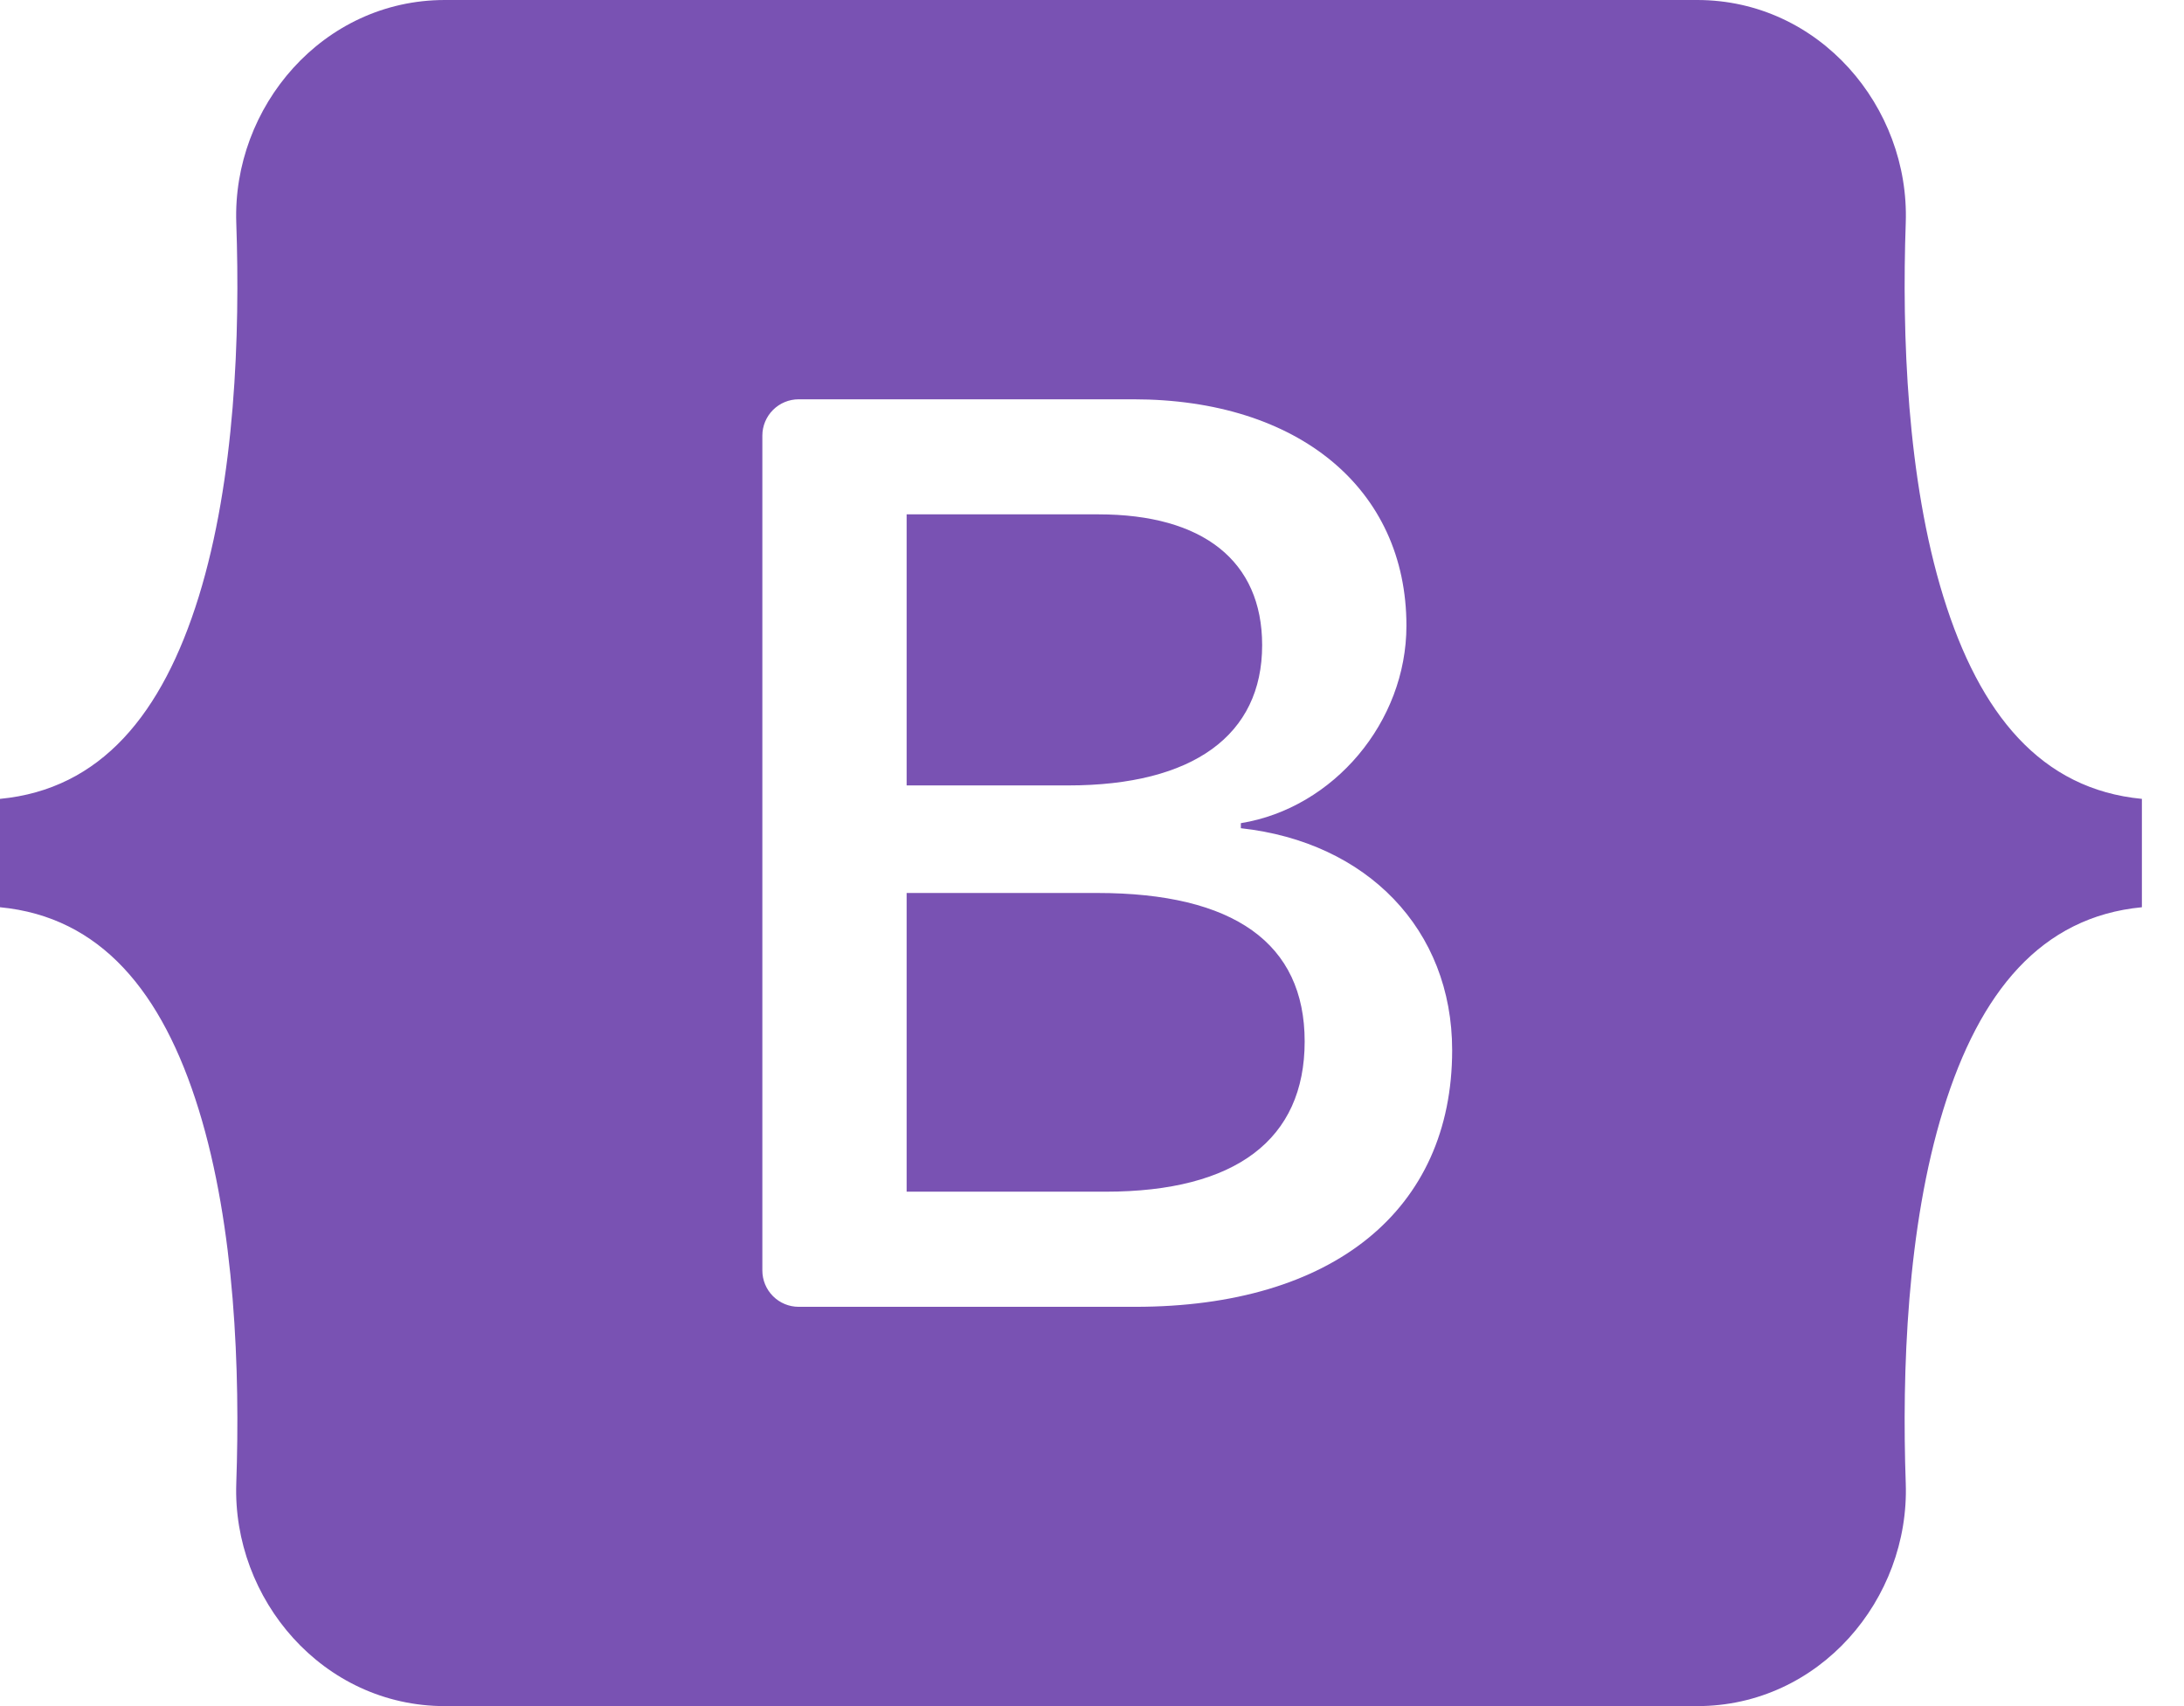 <svg width="32" height="25" viewBox="0 0 32 25" fill="none" xmlns="http://www.w3.org/2000/svg">
<path fill-rule="evenodd" clip-rule="evenodd" d="M6.518 0C4.728 0 3.403 1.567 3.462 3.267C3.519 4.9 3.445 7.015 2.913 8.74C2.378 10.469 1.475 11.565 0 11.706V13.294C1.475 13.435 2.378 14.531 2.912 16.26C3.445 17.985 3.519 20.1 3.462 21.733C3.403 23.432 4.728 25 6.519 25H24.867C26.658 25 27.983 23.433 27.923 21.733C27.866 20.1 27.94 17.985 28.473 16.26C29.007 14.531 29.908 13.435 31.383 13.294V11.706C29.908 11.565 29.007 10.469 28.473 8.74C27.94 7.015 27.866 4.9 27.923 3.267C27.983 1.568 26.658 0 24.867 0H6.518H6.518ZM21.277 15.389C21.277 17.73 19.531 19.149 16.634 19.149H11.702C11.561 19.149 11.426 19.093 11.326 18.993C11.226 18.893 11.17 18.758 11.17 18.617V6.383C11.17 6.242 11.226 6.107 11.326 6.007C11.426 5.907 11.561 5.851 11.702 5.851H16.606C19.021 5.851 20.607 7.16 20.607 9.169C20.607 10.579 19.54 11.841 18.181 12.062V12.136C20.031 12.339 21.277 13.62 21.277 15.389ZM16.096 7.537H13.284V11.509H15.652C17.483 11.509 18.493 10.772 18.493 9.454C18.493 8.219 17.625 7.537 16.096 7.537ZM13.284 13.085V17.462H16.2C18.106 17.462 19.116 16.697 19.116 15.26C19.116 13.822 18.078 13.085 16.077 13.085H13.284V13.085Z" fill="#7952B3"/>
</svg>
